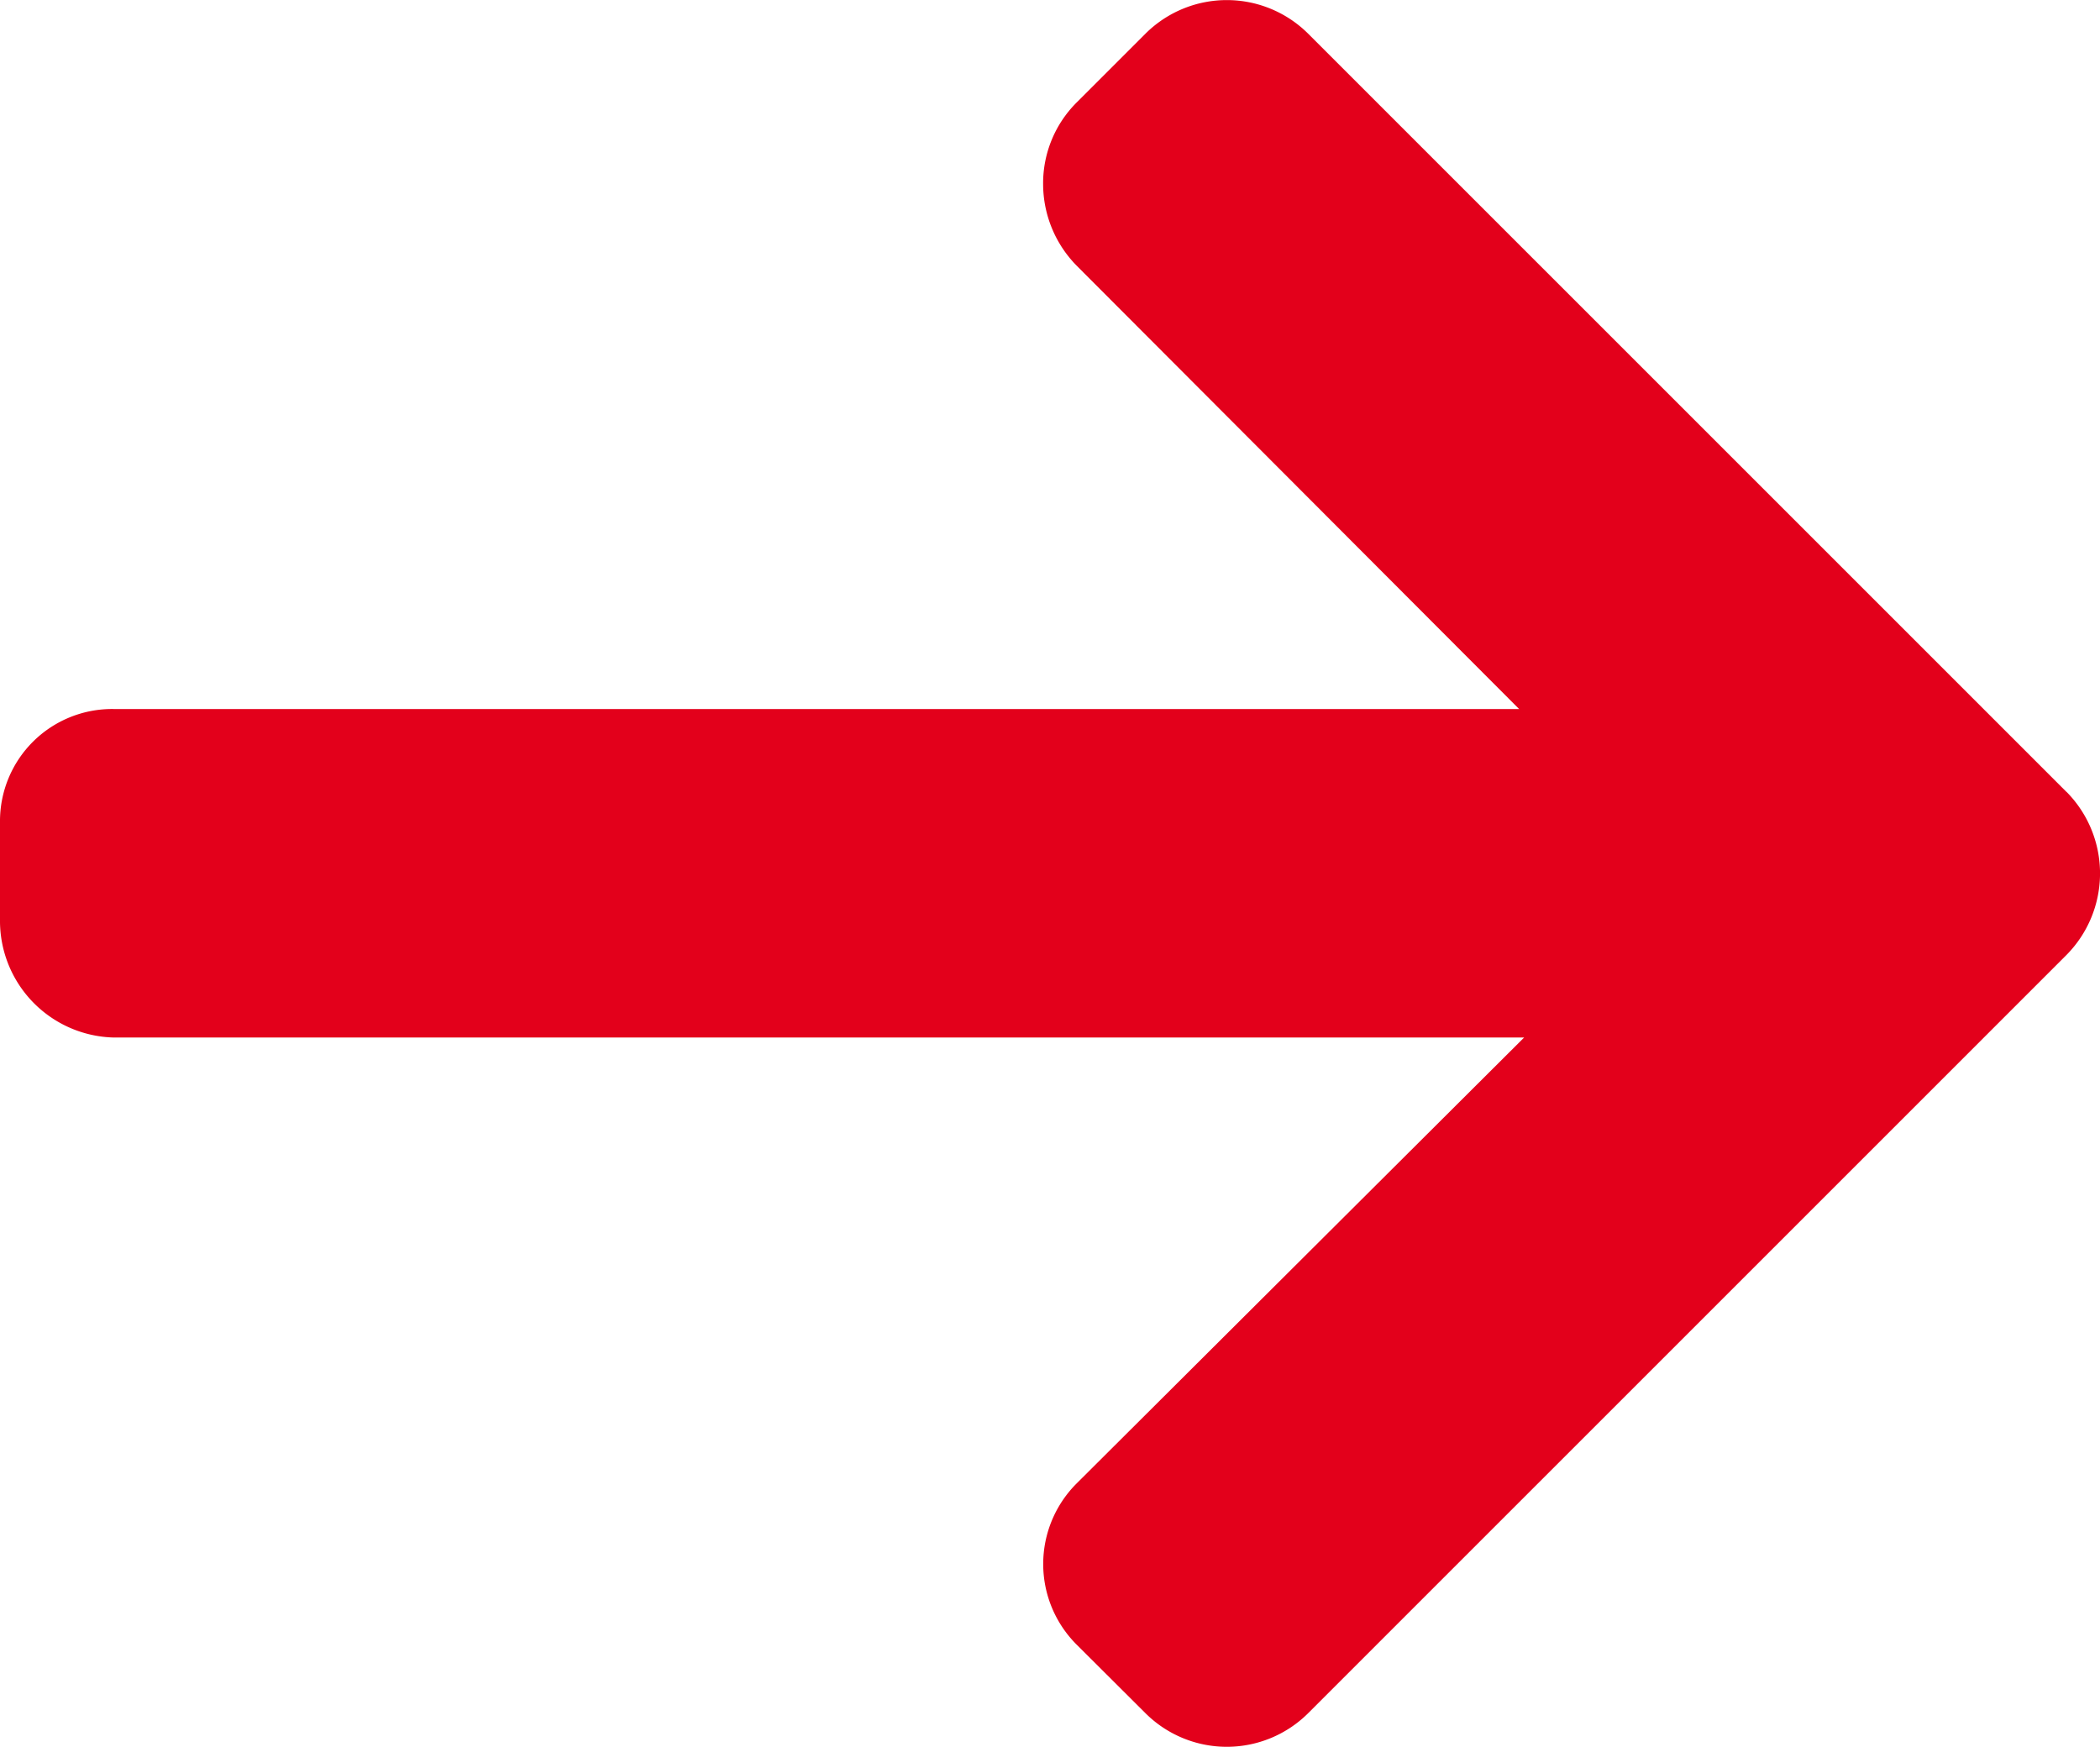 <svg id="arrow" xmlns="http://www.w3.org/2000/svg" width="18" height="14.975" viewBox="0 0 18 14.975">
  <g id="Group_27" data-name="Group 27">
    <path id="Path_5" data-name="Path 5" d="M17.712,48.134l-6.5-6.5a.988.988,0,0,0-1.393,0l-.59.59a.978.978,0,0,0-.288.7,1,1,0,0,0,.288.7l3.792,3.8H.972A.961.961,0,0,0,0,48.394v.835A1,1,0,0,0,.972,50.24H13.064L9.229,54.062a.976.976,0,0,0,0,1.383l.59.588a.988.988,0,0,0,1.393,0l6.5-6.5a.994.994,0,0,0,0-1.4Z" transform="translate(0 -41.346)" fill="#e3001b"/>
  </g>
</svg>
